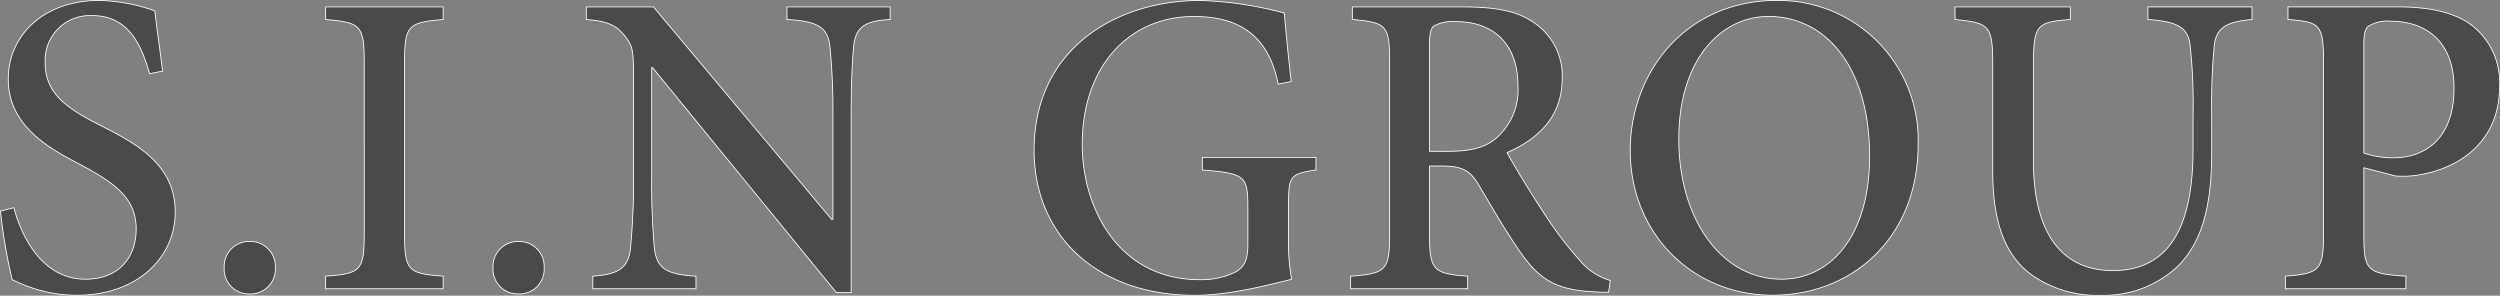 <svg xmlns="http://www.w3.org/2000/svg" width="294.069" height="34.78" viewBox="0 0 294.069 34.78">
  <rect x="0" y="0" width="294.069" height="34.78" fill="#808080" stroke="none"/>
  <path id="パス_130479" data-name="パス 130479" d="M21.165-25.6c-.408-3.213-.714-5.253-.918-7.089a20.956,20.956,0,0,0-6.528-1.224c-6.681,0-10.71,4.233-10.71,9.231,0,5.61,4.9,8.211,8.517,10.1,3.825,2.04,6.528,3.876,6.528,7.5S15.81-1.122,12.087-1.122c-5.2,0-7.6-5.253-8.415-8.415l-1.581.408A62.66,62.66,0,0,0,3.468-1.071,18.125,18.125,0,0,0,6.12,0a16.343,16.343,0,0,0,5,.765c6.936,0,11.526-4.335,11.526-9.792,0-5.61-4.59-8.058-8.823-10.2-4.131-2.091-6.477-3.825-6.477-7.4A5.278,5.278,0,0,1,12.9-32.13c4.335,0,5.814,3.621,6.732,6.834ZM31.416.612A2.919,2.919,0,0,0,34.425-2.5a2.934,2.934,0,0,0-3.009-3.06A2.934,2.934,0,0,0,28.407-2.5,2.919,2.919,0,0,0,31.416.612ZM54.162,0V-1.479c-4.08-.306-4.539-.612-4.539-4.947V-26.673c0-4.335.459-4.641,4.539-5V-33.15H40.341v1.479c4.08.357,4.539.663,4.539,5V-6.426c0,4.335-.459,4.641-4.539,4.947V0Zm8.874.612A2.919,2.919,0,0,0,66.045-2.5a2.934,2.934,0,0,0-3.009-3.06A2.934,2.934,0,0,0,60.027-2.5,2.919,2.919,0,0,0,63.036.612ZM106.743-33.15H94.605v1.479c3.621.2,4.794.918,5.049,3.162a77.205,77.205,0,0,1,.357,8.466V-8.16h-.153L78.9-33.15h-7.9v1.479c2.4.2,3.468.612,4.488,1.887.969,1.224,1.071,1.581,1.071,5.2v11.118a83.834,83.834,0,0,1-.357,8.67c-.255,2.448-1.53,3.111-4.437,3.315V0H83.9V-1.479C80.376-1.683,79.254-2.4,79-4.9a85.231,85.231,0,0,1-.306-8.568V-26.01h.1L100.419.459h1.734v-20.5c0-4.692.153-6.987.306-8.568.255-2.244,1.428-2.907,4.284-3.06Zm50.082,17.7H143.463v1.479c5.049.408,5.355.714,5.355,4.386v4.437c0,1.989-.561,2.7-1.53,3.213a9.013,9.013,0,0,1-4.131.867c-9.588,0-13.821-8.466-13.821-15.912,0-9.333,5.661-15.045,13.107-15.045,4.9,0,8.721,1.836,9.945,7.956l1.53-.306c-.408-3.519-.663-6.324-.816-8.058a43.2,43.2,0,0,0-9.843-1.479c-10.1,0-19.584,5.814-19.584,17.6,0,10.149,7.5,17.085,18.87,17.085,4.029,0,8.313-1.122,11.424-1.887a22.945,22.945,0,0,1-.357-4.794V-10.2c0-3.06.255-3.315,3.213-3.774ZM191.454-.969a7.388,7.388,0,0,1-3.57-2.346A43.446,43.446,0,0,1,183.8-8.67c-1.53-2.3-3.621-5.712-4.488-7.344,3.723-1.632,6.477-4.284,6.477-8.67a7.5,7.5,0,0,0-3.417-6.681c-1.938-1.326-4.437-1.785-8.313-1.785H161.109v1.479c3.927.357,4.386.612,4.386,4.9V-6.426c0,4.284-.459,4.641-4.59,4.947V0h13.77V-1.479c-4.029-.306-4.488-.663-4.488-4.947v-8.007h1.479c2.448,0,3.315.612,4.233,2.091,1.479,2.5,3.264,5.61,4.947,8.007,2.295,3.315,4.335,4.488,8.67,4.692.612.051,1.173.051,1.734.051Zm-21.267-15.2V-28.713c0-1.326.153-1.887.51-2.193a4.788,4.788,0,0,1,2.7-.51c3.672,0,7.191,2.04,7.191,7.548a7.482,7.482,0,0,1-2.7,6.273c-1.275,1.02-2.958,1.428-5.457,1.428Zm40.9-17.748c-10.863,0-17.289,8.568-17.289,17.646,0,9.792,7.344,17.034,16.728,17.034s17.136-6.732,17.136-17.748A16.432,16.432,0,0,0,211.089-33.915Zm-1.02,1.887c6.579,0,11.883,5.763,11.883,16.422,0,9.741-4.845,14.484-10.353,14.484-7.089,0-12.087-7.089-12.087-16.473C199.512-27.03,204.51-32.028,210.069-32.028Zm56.865-1.122h-12.24v1.479c3.57.255,4.641.969,4.947,2.907A62.528,62.528,0,0,1,260-20.6v4.131c0,8.466-2.346,14.331-9.435,14.331-6.171,0-9.333-4.641-9.333-12.8V-26.418c0-4.641.408-4.947,4.335-5.253V-33.15H232v1.479c3.978.408,4.437.612,4.437,5.253v12.6c0,5.967,1.428,9.792,4.437,12.087a13.374,13.374,0,0,0,8.313,2.5,12.613,12.613,0,0,0,9.18-3.57c2.907-3.06,3.825-7.446,3.825-13.311V-20.6a74.136,74.136,0,0,1,.306-8.058c.255-2.04,1.428-2.754,4.437-3.009Zm4.233,0v1.479c3.723.306,4.182.51,4.182,5V-6.426c0,4.233-.459,4.641-4.488,4.947V0h14.178V-1.479c-4.539-.306-4.947-.612-4.947-4.9v-7.854l3.723.969a11.3,11.3,0,0,0,2.244-.051c5.049-.663,10-3.825,10-10.506a8.489,8.489,0,0,0-3.366-7.242c-2.04-1.479-4.947-2.091-8.619-2.091Zm8.925,4.539c0-1.326.153-1.938.51-2.244a4.236,4.236,0,0,1,2.652-.612c4.029,0,7.446,2.295,7.446,7.854,0,6.528-4.029,8.211-7.089,8.211a10.4,10.4,0,0,1-3.519-.561Z" transform="translate(-2.036 33.965)" fill="#4a4a4a" stroke="#fff" stroke-width="0.1"/>
</svg>
